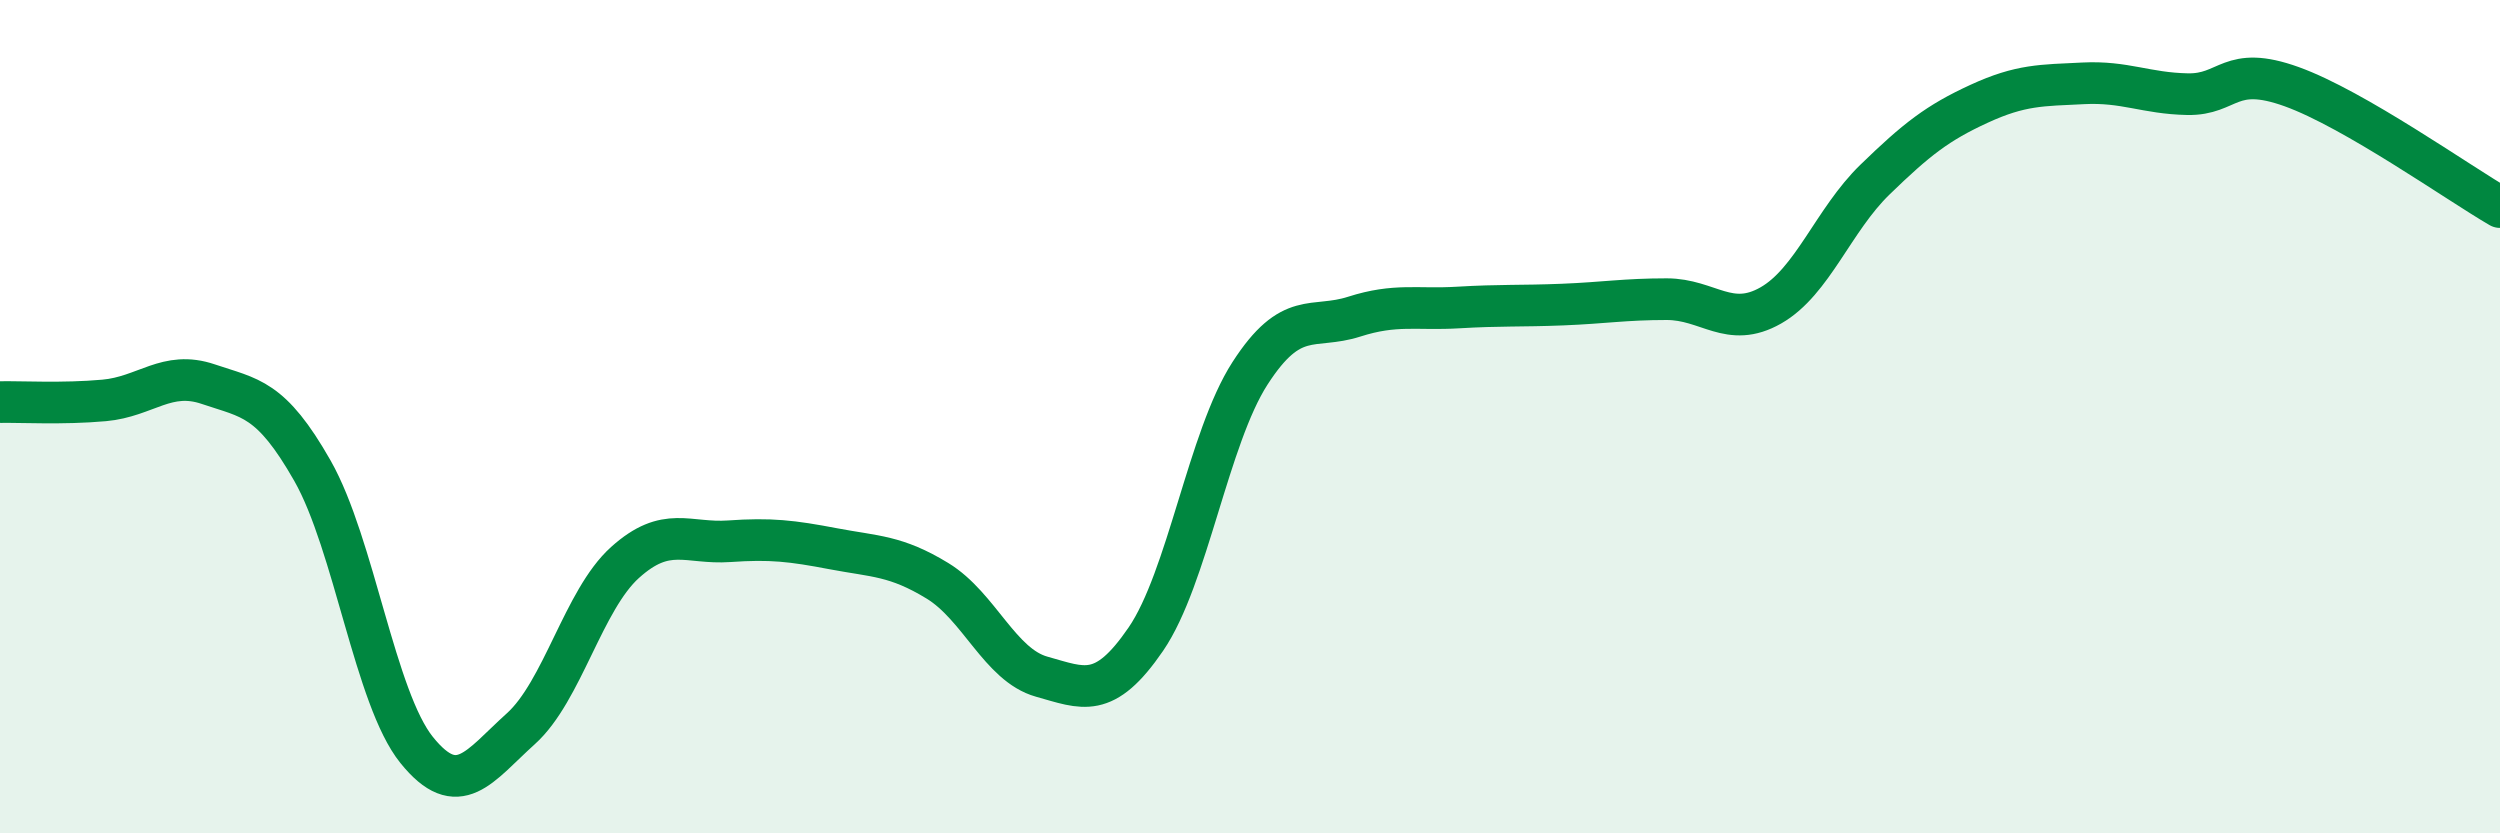 
    <svg width="60" height="20" viewBox="0 0 60 20" xmlns="http://www.w3.org/2000/svg">
      <path
        d="M 0,9.65 C 0.5,9.64 1.5,9.7 2.5,9.61 C 3.5,9.52 4,8.88 5,9.22 C 6,9.56 6.5,9.54 7.5,11.3 C 8.5,13.06 9,16.76 10,18 C 11,19.24 11.5,18.39 12.5,17.49 C 13.5,16.59 14,14.4 15,13.5 C 16,12.6 16.5,13.06 17.5,12.99 C 18.5,12.92 19,12.98 20,13.17 C 21,13.36 21.5,13.33 22.5,13.94 C 23.5,14.55 24,15.96 25,16.24 C 26,16.52 26.5,16.8 27.5,15.34 C 28.5,13.88 29,10.51 30,8.96 C 31,7.41 31.5,7.92 32.5,7.6 C 33.5,7.28 34,7.44 35,7.38 C 36,7.32 36.5,7.35 37.5,7.31 C 38.5,7.27 39,7.18 40,7.18 C 41,7.18 41.5,7.9 42.5,7.33 C 43.5,6.76 44,5.28 45,4.31 C 46,3.34 46.5,2.95 47.5,2.49 C 48.5,2.03 49,2.05 50,2 C 51,1.95 51.5,2.24 52.5,2.26 C 53.5,2.28 53.5,1.54 55,2.08 C 56.5,2.62 59,4.39 60,4.97L60 20L0 20Z"
        fill="#008740"
        opacity="0.1"
        stroke-linecap="round"
        stroke-linejoin="round"
      />
      <path
        d="M 0,9.65 C 0.5,9.64 1.5,9.7 2.5,9.61 C 3.5,9.52 4,8.88 5,9.22 C 6,9.56 6.5,9.54 7.5,11.3 C 8.5,13.06 9,16.76 10,18 C 11,19.24 11.5,18.39 12.5,17.49 C 13.5,16.59 14,14.4 15,13.5 C 16,12.6 16.5,13.06 17.5,12.99 C 18.5,12.92 19,12.98 20,13.17 C 21,13.36 21.5,13.33 22.5,13.94 C 23.5,14.55 24,15.96 25,16.24 C 26,16.52 26.5,16.8 27.5,15.34 C 28.5,13.88 29,10.51 30,8.96 C 31,7.41 31.5,7.92 32.5,7.6 C 33.5,7.28 34,7.44 35,7.38 C 36,7.32 36.5,7.35 37.5,7.31 C 38.5,7.27 39,7.18 40,7.18 C 41,7.18 41.5,7.9 42.5,7.33 C 43.5,6.76 44,5.28 45,4.31 C 46,3.34 46.5,2.95 47.5,2.49 C 48.5,2.03 49,2.05 50,2 C 51,1.95 51.5,2.24 52.5,2.26 C 53.5,2.28 53.5,1.54 55,2.08 C 56.5,2.62 59,4.39 60,4.97"
        stroke="#008740"
        stroke-width="1"
        fill="none"
        stroke-linecap="round"
        stroke-linejoin="round"
      />
    </svg>
  